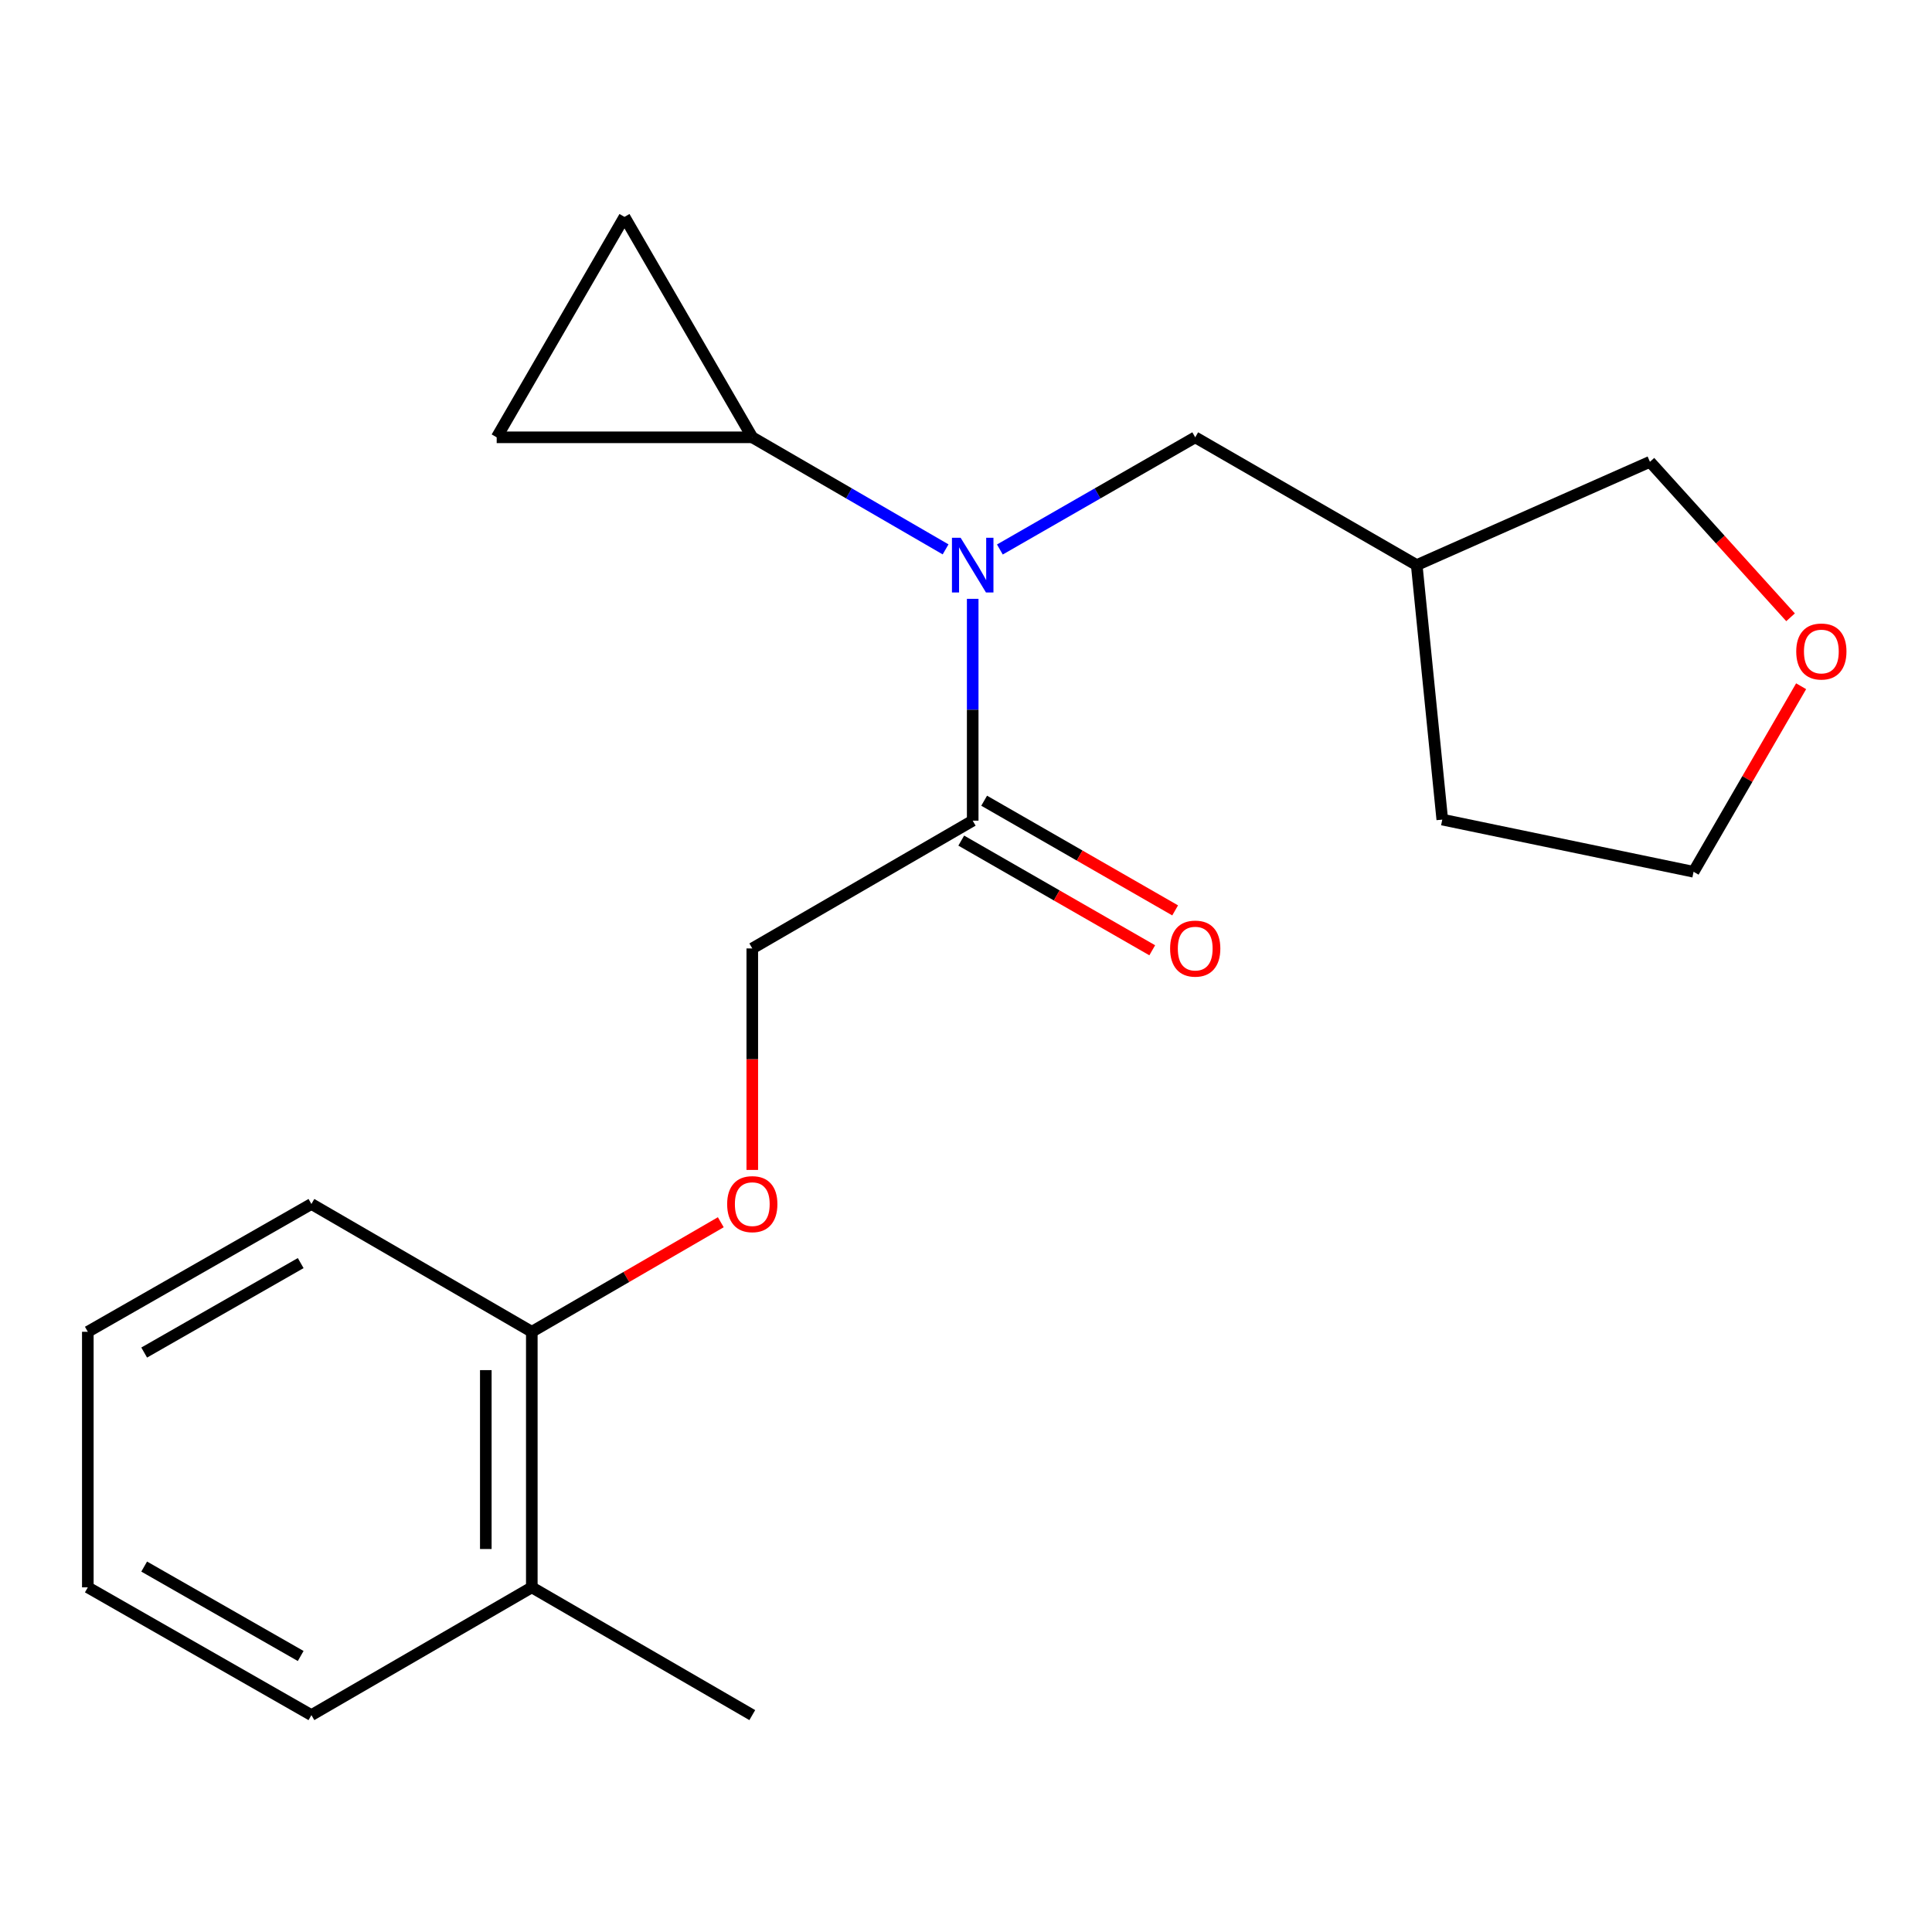 <?xml version='1.0' encoding='iso-8859-1'?>
<svg version='1.1' baseProfile='full'
              xmlns='http://www.w3.org/2000/svg'
                      xmlns:rdkit='http://www.rdkit.org/xml'
                      xmlns:xlink='http://www.w3.org/1999/xlink'
                  xml:space='preserve'
width='1000px' height='1000px' viewBox='0 0 1000 1000'>
<!-- END OF HEADER -->
<rect style='opacity:1.0;fill:#FFFFFF;stroke:none' width='1000' height='1000' x='0' y='0'> </rect>
<path class='bond-0' d='M 489.434,284.357 L 439.407,255.356' style='fill:none;fill-rule:evenodd;stroke:#0000FF;stroke-width:6px;stroke-linecap:butt;stroke-linejoin:miter;stroke-opacity:1' />
<path class='bond-0' d='M 439.407,255.356 L 389.38,226.354' style='fill:none;fill-rule:evenodd;stroke:#000000;stroke-width:6px;stroke-linecap:butt;stroke-linejoin:miter;stroke-opacity:1' />
<path class='bond-1' d='M 503.47,309.961 L 503.47,367.367' style='fill:none;fill-rule:evenodd;stroke:#0000FF;stroke-width:6px;stroke-linecap:butt;stroke-linejoin:miter;stroke-opacity:1' />
<path class='bond-1' d='M 503.47,367.367 L 503.47,424.773' style='fill:none;fill-rule:evenodd;stroke:#000000;stroke-width:6px;stroke-linecap:butt;stroke-linejoin:miter;stroke-opacity:1' />
<path class='bond-4' d='M 517.531,284.42 L 568.088,255.387' style='fill:none;fill-rule:evenodd;stroke:#0000FF;stroke-width:6px;stroke-linecap:butt;stroke-linejoin:miter;stroke-opacity:1' />
<path class='bond-4' d='M 568.088,255.387 L 618.646,226.354' style='fill:none;fill-rule:evenodd;stroke:#000000;stroke-width:6px;stroke-linecap:butt;stroke-linejoin:miter;stroke-opacity:1' />
<path class='bond-2' d='M 389.38,226.354 L 323.227,112.264' style='fill:none;fill-rule:evenodd;stroke:#000000;stroke-width:6px;stroke-linecap:butt;stroke-linejoin:miter;stroke-opacity:1' />
<path class='bond-3' d='M 389.38,226.354 L 257.088,226.354' style='fill:none;fill-rule:evenodd;stroke:#000000;stroke-width:6px;stroke-linecap:butt;stroke-linejoin:miter;stroke-opacity:1' />
<path class='bond-6' d='M 503.47,424.773 L 389.38,490.912' style='fill:none;fill-rule:evenodd;stroke:#000000;stroke-width:6px;stroke-linecap:butt;stroke-linejoin:miter;stroke-opacity:1' />
<path class='bond-7' d='M 497.542,435.097 L 546.969,463.481' style='fill:none;fill-rule:evenodd;stroke:#000000;stroke-width:6px;stroke-linecap:butt;stroke-linejoin:miter;stroke-opacity:1' />
<path class='bond-7' d='M 546.969,463.481 L 596.397,491.864' style='fill:none;fill-rule:evenodd;stroke:#FF0000;stroke-width:6px;stroke-linecap:butt;stroke-linejoin:miter;stroke-opacity:1' />
<path class='bond-7' d='M 509.399,414.449 L 558.826,442.833' style='fill:none;fill-rule:evenodd;stroke:#000000;stroke-width:6px;stroke-linecap:butt;stroke-linejoin:miter;stroke-opacity:1' />
<path class='bond-7' d='M 558.826,442.833 L 608.254,471.216' style='fill:none;fill-rule:evenodd;stroke:#FF0000;stroke-width:6px;stroke-linecap:butt;stroke-linejoin:miter;stroke-opacity:1' />
<path class='bond-20' d='M 323.227,112.264 L 257.088,226.354' style='fill:none;fill-rule:evenodd;stroke:#000000;stroke-width:6px;stroke-linecap:butt;stroke-linejoin:miter;stroke-opacity:1' />
<path class='bond-11' d='M 618.646,226.354 L 733.292,292.494' style='fill:none;fill-rule:evenodd;stroke:#000000;stroke-width:6px;stroke-linecap:butt;stroke-linejoin:miter;stroke-opacity:1' />
<path class='bond-5' d='M 389.38,605.552 L 389.38,548.232' style='fill:none;fill-rule:evenodd;stroke:#FF0000;stroke-width:6px;stroke-linecap:butt;stroke-linejoin:miter;stroke-opacity:1' />
<path class='bond-5' d='M 389.38,548.232 L 389.38,490.912' style='fill:none;fill-rule:evenodd;stroke:#000000;stroke-width:6px;stroke-linecap:butt;stroke-linejoin:miter;stroke-opacity:1' />
<path class='bond-8' d='M 373.082,632.626 L 324.173,660.978' style='fill:none;fill-rule:evenodd;stroke:#FF0000;stroke-width:6px;stroke-linecap:butt;stroke-linejoin:miter;stroke-opacity:1' />
<path class='bond-8' d='M 324.173,660.978 L 275.263,689.331' style='fill:none;fill-rule:evenodd;stroke:#000000;stroke-width:6px;stroke-linecap:butt;stroke-linejoin:miter;stroke-opacity:1' />
<path class='bond-10' d='M 275.263,689.331 L 275.263,821.61' style='fill:none;fill-rule:evenodd;stroke:#000000;stroke-width:6px;stroke-linecap:butt;stroke-linejoin:miter;stroke-opacity:1' />
<path class='bond-10' d='M 251.453,709.173 L 251.453,801.768' style='fill:none;fill-rule:evenodd;stroke:#000000;stroke-width:6px;stroke-linecap:butt;stroke-linejoin:miter;stroke-opacity:1' />
<path class='bond-14' d='M 275.263,689.331 L 161.185,623.178' style='fill:none;fill-rule:evenodd;stroke:#000000;stroke-width:6px;stroke-linecap:butt;stroke-linejoin:miter;stroke-opacity:1' />
<path class='bond-9' d='M 926.79,319.511 L 890.4,279.269' style='fill:none;fill-rule:evenodd;stroke:#FF0000;stroke-width:6px;stroke-linecap:butt;stroke-linejoin:miter;stroke-opacity:1' />
<path class='bond-9' d='M 890.4,279.269 L 854.01,239.027' style='fill:none;fill-rule:evenodd;stroke:#000000;stroke-width:6px;stroke-linecap:butt;stroke-linejoin:miter;stroke-opacity:1' />
<path class='bond-21' d='M 932.261,355.195 L 904.426,403.212' style='fill:none;fill-rule:evenodd;stroke:#FF0000;stroke-width:6px;stroke-linecap:butt;stroke-linejoin:miter;stroke-opacity:1' />
<path class='bond-21' d='M 904.426,403.212 L 876.59,451.229' style='fill:none;fill-rule:evenodd;stroke:#000000;stroke-width:6px;stroke-linecap:butt;stroke-linejoin:miter;stroke-opacity:1' />
<path class='bond-15' d='M 275.263,821.61 L 389.38,887.736' style='fill:none;fill-rule:evenodd;stroke:#000000;stroke-width:6px;stroke-linecap:butt;stroke-linejoin:miter;stroke-opacity:1' />
<path class='bond-16' d='M 275.263,821.61 L 161.185,887.736' style='fill:none;fill-rule:evenodd;stroke:#000000;stroke-width:6px;stroke-linecap:butt;stroke-linejoin:miter;stroke-opacity:1' />
<path class='bond-12' d='M 733.292,292.494 L 854.01,239.027' style='fill:none;fill-rule:evenodd;stroke:#000000;stroke-width:6px;stroke-linecap:butt;stroke-linejoin:miter;stroke-opacity:1' />
<path class='bond-17' d='M 733.292,292.494 L 746.52,424.217' style='fill:none;fill-rule:evenodd;stroke:#000000;stroke-width:6px;stroke-linecap:butt;stroke-linejoin:miter;stroke-opacity:1' />
<path class='bond-13' d='M 876.59,451.229 L 746.52,424.217' style='fill:none;fill-rule:evenodd;stroke:#000000;stroke-width:6px;stroke-linecap:butt;stroke-linejoin:miter;stroke-opacity:1' />
<path class='bond-19' d='M 161.185,623.178 L 45.455,689.331' style='fill:none;fill-rule:evenodd;stroke:#000000;stroke-width:6px;stroke-linecap:butt;stroke-linejoin:miter;stroke-opacity:1' />
<path class='bond-19' d='M 155.642,653.773 L 74.63,700.079' style='fill:none;fill-rule:evenodd;stroke:#000000;stroke-width:6px;stroke-linecap:butt;stroke-linejoin:miter;stroke-opacity:1' />
<path class='bond-22' d='M 161.185,887.736 L 45.455,821.61' style='fill:none;fill-rule:evenodd;stroke:#000000;stroke-width:6px;stroke-linecap:butt;stroke-linejoin:miter;stroke-opacity:1' />
<path class='bond-22' d='M 155.638,857.144 L 74.627,810.855' style='fill:none;fill-rule:evenodd;stroke:#000000;stroke-width:6px;stroke-linecap:butt;stroke-linejoin:miter;stroke-opacity:1' />
<path class='bond-18' d='M 45.455,821.61 L 45.455,689.331' style='fill:none;fill-rule:evenodd;stroke:#000000;stroke-width:6px;stroke-linecap:butt;stroke-linejoin:miter;stroke-opacity:1' />
<path  class='atom-0' d='M 497.21 278.334
L 506.49 293.334
Q 507.41 294.814, 508.89 297.494
Q 510.37 300.174, 510.45 300.334
L 510.45 278.334
L 514.21 278.334
L 514.21 306.654
L 510.33 306.654
L 500.37 290.254
Q 499.21 288.334, 497.97 286.134
Q 496.77 283.934, 496.41 283.254
L 496.41 306.654
L 492.73 306.654
L 492.73 278.334
L 497.21 278.334
' fill='#0000FF'/>
<path  class='atom-6' d='M 376.38 623.258
Q 376.38 616.458, 379.74 612.658
Q 383.1 608.858, 389.38 608.858
Q 395.66 608.858, 399.02 612.658
Q 402.38 616.458, 402.38 623.258
Q 402.38 630.138, 398.98 634.058
Q 395.58 637.938, 389.38 637.938
Q 383.14 637.938, 379.74 634.058
Q 376.38 630.178, 376.38 623.258
M 389.38 634.738
Q 393.7 634.738, 396.02 631.858
Q 398.38 628.938, 398.38 623.258
Q 398.38 617.698, 396.02 614.898
Q 393.7 612.058, 389.38 612.058
Q 385.06 612.058, 382.7 614.858
Q 380.38 617.658, 380.38 623.258
Q 380.38 628.978, 382.7 631.858
Q 385.06 634.738, 389.38 634.738
' fill='#FF0000'/>
<path  class='atom-8' d='M 605.646 490.992
Q 605.646 484.192, 609.006 480.392
Q 612.366 476.592, 618.646 476.592
Q 624.926 476.592, 628.286 480.392
Q 631.646 484.192, 631.646 490.992
Q 631.646 497.872, 628.246 501.792
Q 624.846 505.672, 618.646 505.672
Q 612.406 505.672, 609.006 501.792
Q 605.646 497.912, 605.646 490.992
M 618.646 502.472
Q 622.966 502.472, 625.286 499.592
Q 627.646 496.672, 627.646 490.992
Q 627.646 485.432, 625.286 482.632
Q 622.966 479.792, 618.646 479.792
Q 614.326 479.792, 611.966 482.592
Q 609.646 485.392, 609.646 490.992
Q 609.646 496.712, 611.966 499.592
Q 614.326 502.472, 618.646 502.472
' fill='#FF0000'/>
<path  class='atom-10' d='M 929.729 337.218
Q 929.729 330.418, 933.089 326.618
Q 936.449 322.818, 942.729 322.818
Q 949.009 322.818, 952.369 326.618
Q 955.729 330.418, 955.729 337.218
Q 955.729 344.098, 952.329 348.018
Q 948.929 351.898, 942.729 351.898
Q 936.489 351.898, 933.089 348.018
Q 929.729 344.138, 929.729 337.218
M 942.729 348.698
Q 947.049 348.698, 949.369 345.818
Q 951.729 342.898, 951.729 337.218
Q 951.729 331.658, 949.369 328.858
Q 947.049 326.018, 942.729 326.018
Q 938.409 326.018, 936.049 328.818
Q 933.729 331.618, 933.729 337.218
Q 933.729 342.938, 936.049 345.818
Q 938.409 348.698, 942.729 348.698
' fill='#FF0000'/>
</svg>
